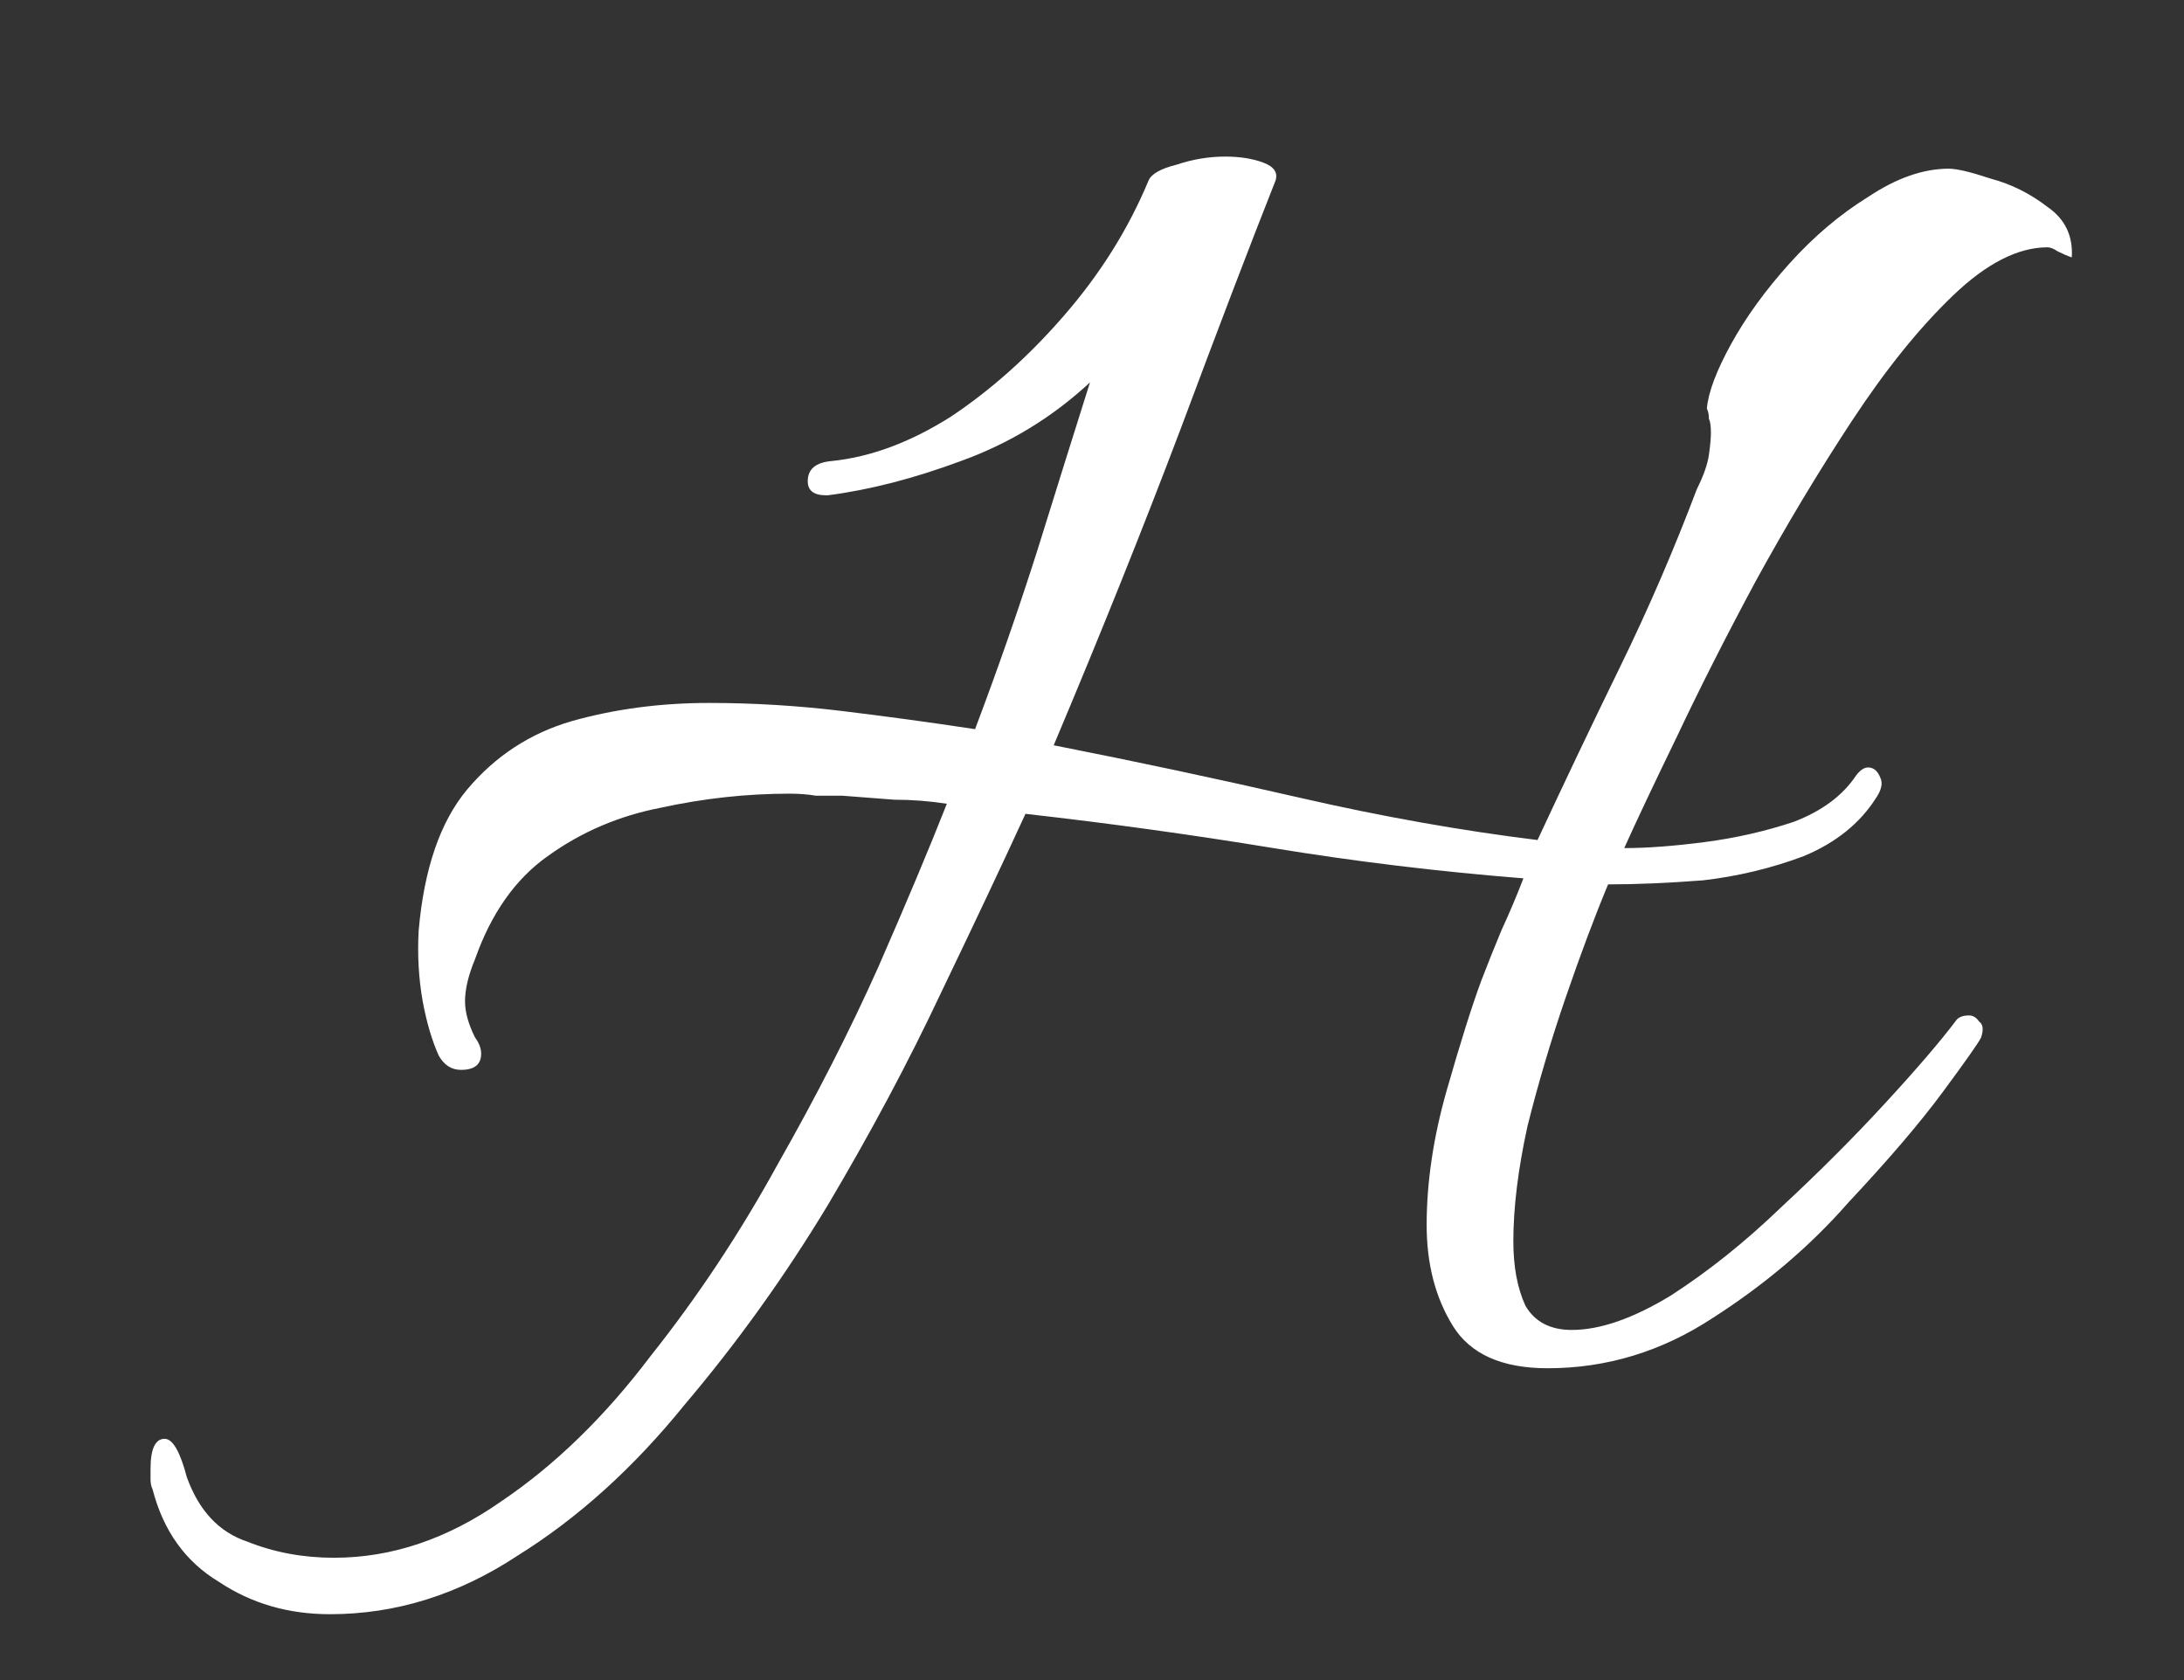<svg xmlns="http://www.w3.org/2000/svg" fill="none" viewBox="0 0 13 10" height="10" width="13">
<rect x="0" y="0" width="13" height="10" fill="#333333" stroke="none"/>
<path fill="white" d="M1.964 9.608C1.716 9.608 1.496 9.544 1.304 9.416C1.104 9.296 0.972 9.112 0.908 8.864C0.9 8.848 0.896 8.828 0.896 8.804C0.896 8.78 0.896 8.76 0.896 8.744C0.896 8.624 0.924 8.564 0.98 8.564C1.028 8.564 1.072 8.64 1.112 8.792C1.184 8.992 1.304 9.12 1.472 9.176C1.632 9.24 1.804 9.272 1.988 9.272C2.332 9.272 2.664 9.16 2.984 8.936C3.304 8.72 3.6 8.432 3.872 8.072C4.152 7.72 4.404 7.34 4.628 6.932C4.86 6.524 5.06 6.132 5.228 5.756C5.396 5.372 5.532 5.048 5.636 4.784C5.532 4.768 5.428 4.76 5.324 4.76C5.22 4.752 5.116 4.744 5.012 4.736C4.956 4.736 4.904 4.736 4.856 4.736C4.808 4.728 4.756 4.724 4.7 4.724C4.444 4.724 4.188 4.752 3.932 4.808C3.684 4.856 3.46 4.952 3.26 5.096C3.068 5.232 2.924 5.436 2.828 5.708C2.788 5.804 2.768 5.888 2.768 5.96C2.768 6.024 2.788 6.096 2.828 6.176C2.852 6.208 2.864 6.24 2.864 6.272C2.864 6.336 2.824 6.368 2.744 6.368C2.688 6.368 2.644 6.34 2.612 6.284C2.572 6.196 2.54 6.088 2.516 5.96C2.492 5.824 2.484 5.684 2.492 5.54C2.524 5.172 2.62 4.892 2.78 4.7C2.948 4.5 3.156 4.364 3.404 4.292C3.66 4.22 3.932 4.184 4.22 4.184C4.484 4.184 4.748 4.2 5.012 4.232C5.276 4.264 5.54 4.3 5.804 4.34C5.94 3.98 6.064 3.624 6.176 3.272C6.288 2.912 6.392 2.58 6.488 2.276C6.264 2.484 6.008 2.64 5.72 2.744C5.44 2.848 5.176 2.916 4.928 2.948H4.916C4.844 2.948 4.808 2.92 4.808 2.864C4.808 2.792 4.856 2.752 4.952 2.744C5.184 2.72 5.42 2.632 5.66 2.48C5.9 2.32 6.124 2.12 6.332 1.88C6.548 1.632 6.716 1.364 6.836 1.076C6.852 1.036 6.908 1.004 7.004 0.98C7.1 0.948 7.196 0.932 7.292 0.932C7.38 0.932 7.456 0.944 7.52 0.968C7.584 0.992 7.608 1.028 7.592 1.076C7.44 1.46 7.252 1.952 7.028 2.552C6.804 3.144 6.552 3.772 6.272 4.436C6.76 4.532 7.248 4.636 7.736 4.748C8.224 4.86 8.696 4.944 9.152 5C9.312 4.656 9.476 4.312 9.644 3.968C9.812 3.624 9.964 3.272 10.1 2.912C10.14 2.832 10.164 2.764 10.172 2.708C10.18 2.652 10.184 2.608 10.184 2.576C10.184 2.536 10.18 2.508 10.172 2.492C10.172 2.468 10.168 2.448 10.16 2.432C10.168 2.336 10.216 2.208 10.304 2.048C10.392 1.888 10.508 1.728 10.652 1.568C10.796 1.408 10.952 1.276 11.12 1.172C11.288 1.06 11.448 1.004 11.6 1.004C11.648 1.004 11.732 1.024 11.852 1.064C11.972 1.096 12.084 1.152 12.188 1.232C12.292 1.304 12.34 1.404 12.332 1.532C12.308 1.524 12.28 1.512 12.248 1.496C12.224 1.48 12.204 1.472 12.188 1.472C12.012 1.472 11.824 1.568 11.624 1.76C11.424 1.952 11.224 2.2 11.024 2.504C10.824 2.808 10.632 3.128 10.448 3.464C10.272 3.792 10.116 4.1 9.98 4.388C9.844 4.668 9.74 4.888 9.668 5.048C9.804 5.048 9.964 5.036 10.148 5.012C10.332 4.988 10.508 4.948 10.676 4.892C10.844 4.828 10.968 4.736 11.048 4.616C11.072 4.584 11.096 4.568 11.12 4.568C11.152 4.568 11.176 4.588 11.192 4.628C11.208 4.66 11.2 4.7 11.168 4.748C11.072 4.9 10.928 5.016 10.736 5.096C10.544 5.168 10.344 5.216 10.136 5.24C9.928 5.256 9.74 5.264 9.572 5.264C9.492 5.456 9.408 5.68 9.32 5.936C9.232 6.192 9.156 6.448 9.092 6.704C9.036 6.96 9.008 7.188 9.008 7.388C9.008 7.54 9.032 7.668 9.08 7.772C9.136 7.868 9.228 7.916 9.356 7.916C9.524 7.916 9.72 7.848 9.944 7.712C10.168 7.568 10.388 7.392 10.604 7.184C10.828 6.976 11.032 6.772 11.216 6.572C11.408 6.364 11.552 6.196 11.648 6.068C11.664 6.052 11.688 6.044 11.72 6.044C11.744 6.044 11.764 6.056 11.78 6.08C11.804 6.096 11.808 6.128 11.792 6.176C11.776 6.208 11.7 6.316 11.564 6.5C11.428 6.684 11.24 6.904 11 7.16C10.776 7.416 10.508 7.644 10.196 7.844C9.892 8.044 9.564 8.144 9.212 8.144C8.94 8.144 8.752 8.06 8.648 7.892C8.544 7.724 8.492 7.524 8.492 7.292C8.492 7.036 8.532 6.768 8.612 6.488C8.692 6.208 8.76 5.992 8.816 5.84C8.856 5.736 8.896 5.636 8.936 5.54C8.984 5.436 9.028 5.332 9.068 5.228C8.564 5.188 8.068 5.128 7.58 5.048C7.092 4.968 6.6 4.9 6.104 4.844C5.968 5.14 5.8 5.496 5.6 5.912C5.408 6.32 5.184 6.74 4.928 7.172C4.672 7.596 4.388 7.992 4.076 8.36C3.772 8.736 3.44 9.036 3.08 9.26C2.728 9.492 2.356 9.608 1.964 9.608Z"></path>
</svg>
